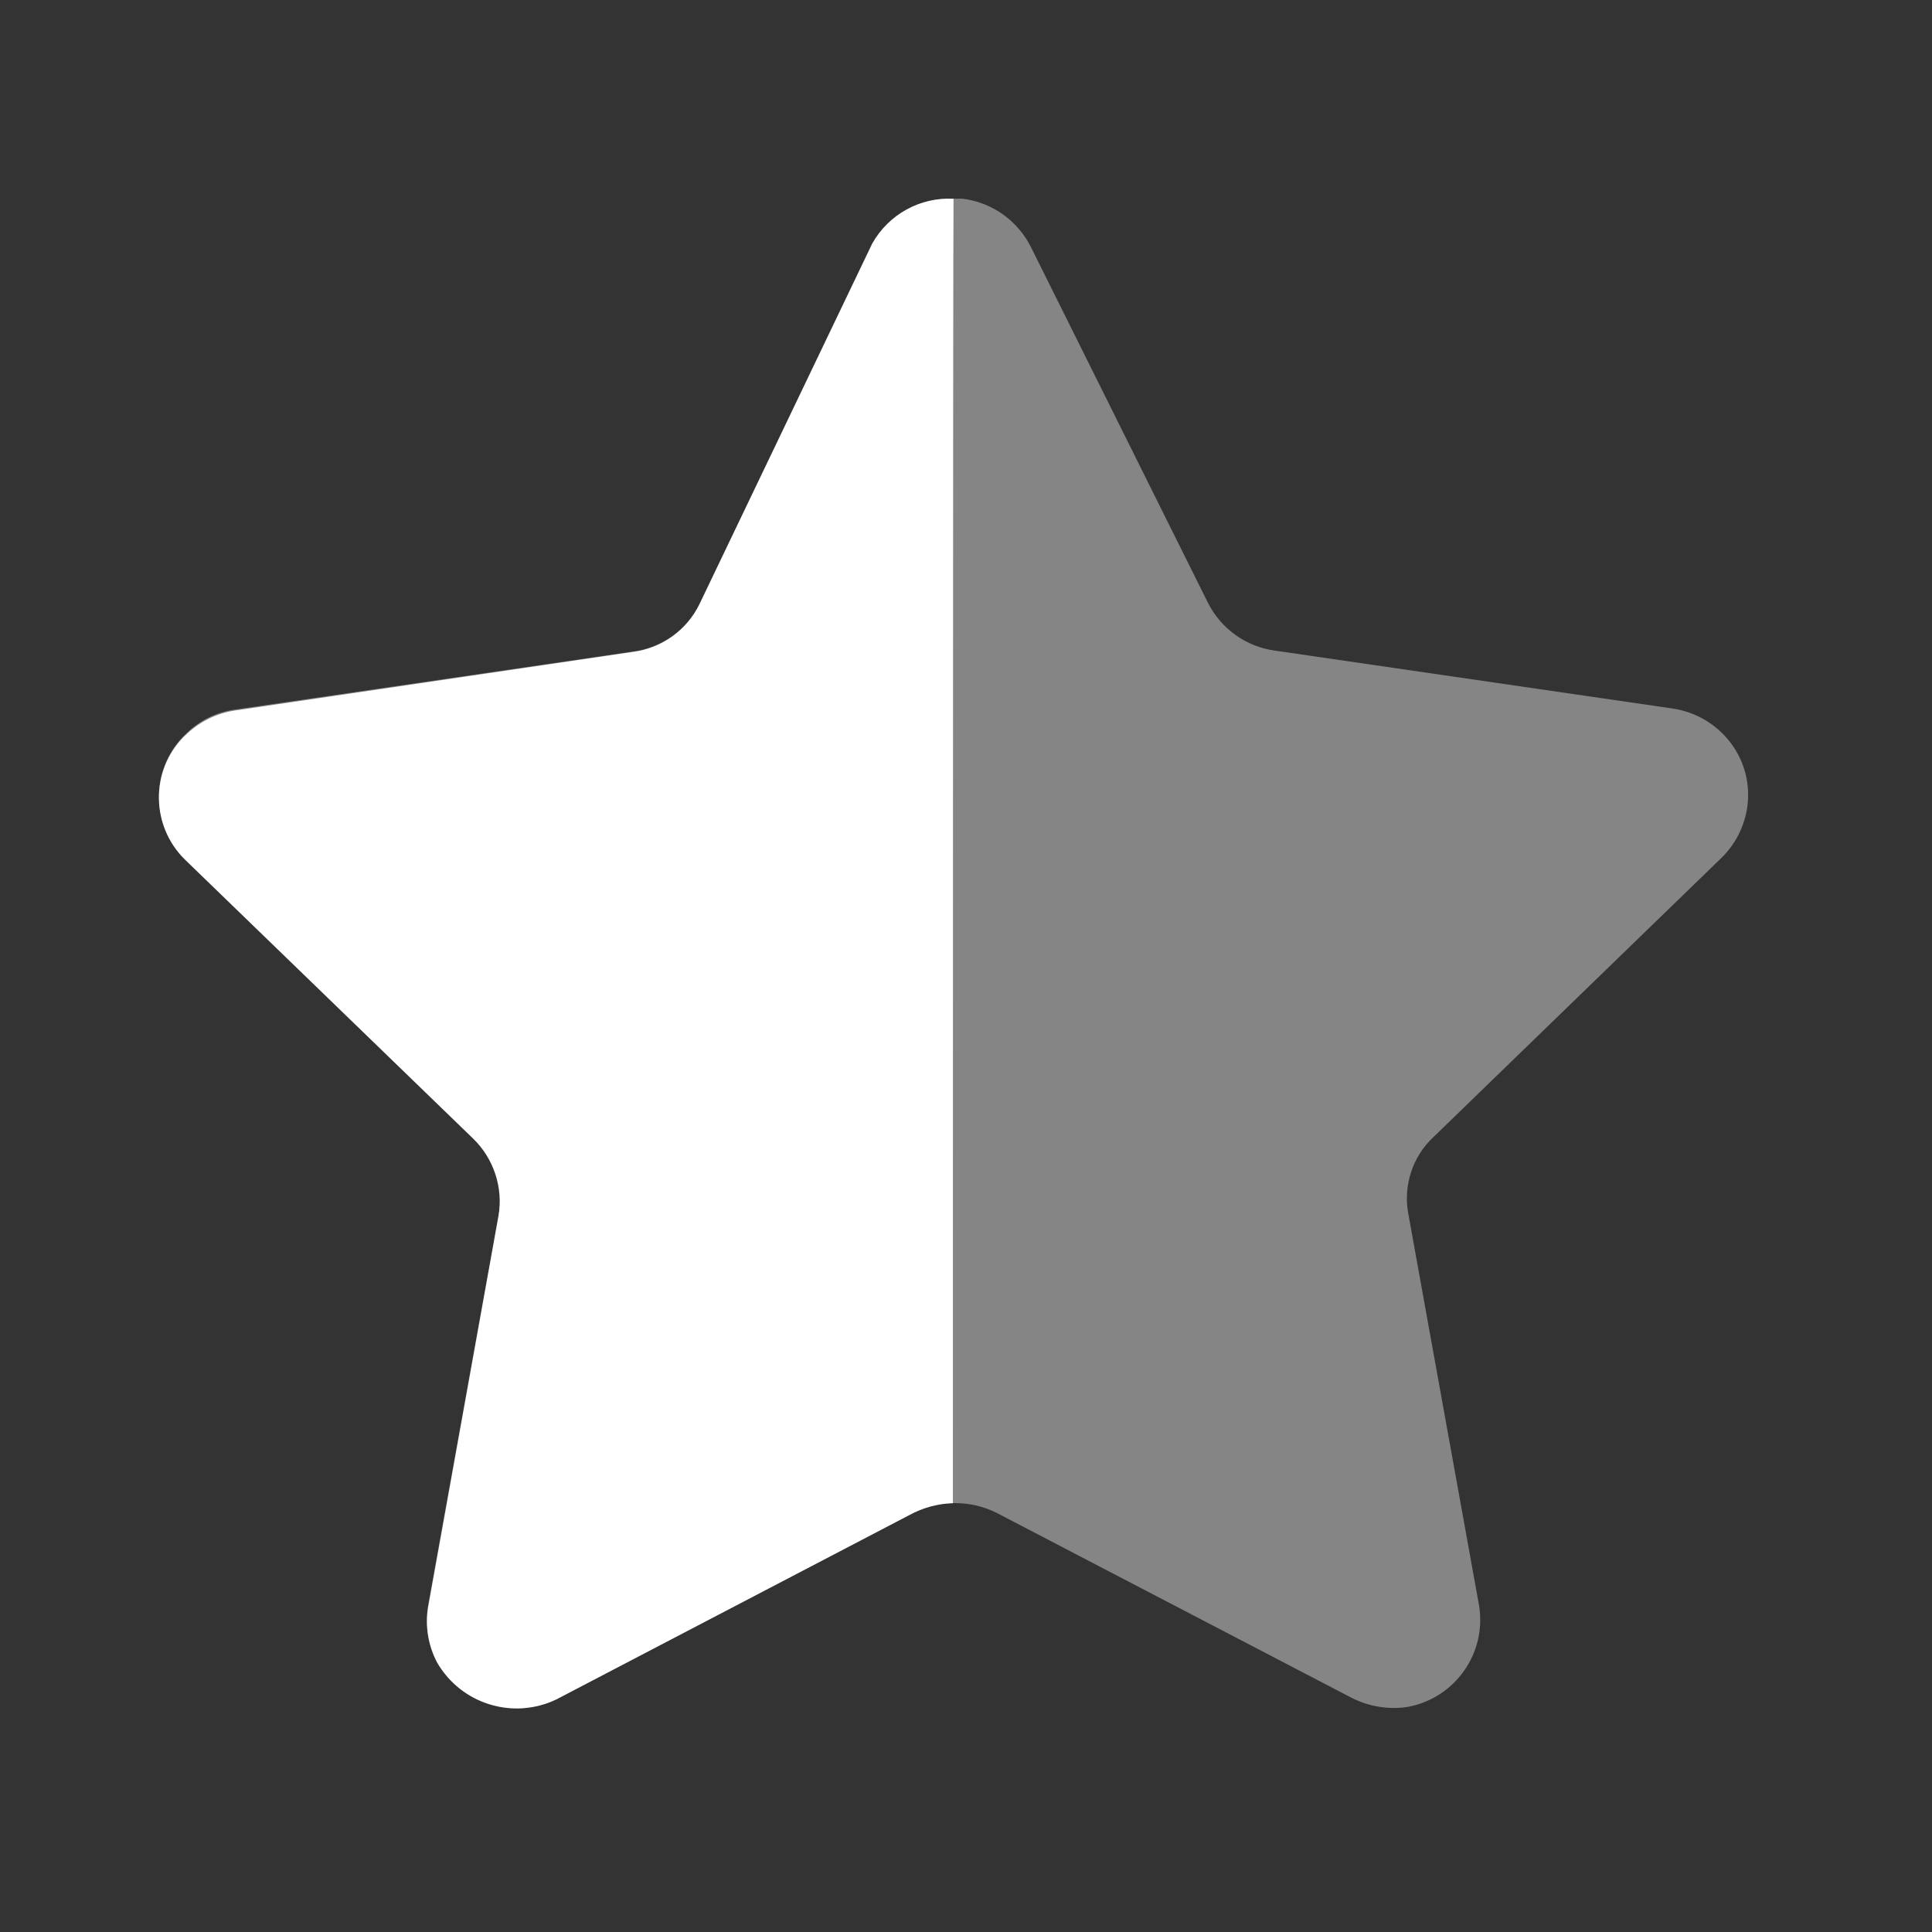 <?xml version="1.0" encoding="UTF-8"?> <svg xmlns="http://www.w3.org/2000/svg" width="60" height="60" viewBox="0 0 60 60" fill="none"><rect x="0" y="0" width="60" height="60" fill="#333333" stroke="none"/><path opacity="0.4" d="M32.022 7.684L37.516 18.725C37.921 19.525 38.693 20.08 39.584 20.204L51.926 22.001C52.647 22.102 53.301 22.483 53.742 23.063C54.179 23.636 54.367 24.362 54.261 25.075C54.174 25.668 53.895 26.216 53.468 26.636L44.526 35.304C43.872 35.909 43.576 36.805 43.734 37.682L45.935 49.868C46.17 51.34 45.195 52.727 43.734 53.007C43.131 53.103 42.514 53.002 41.971 52.725L30.963 46.99C30.146 46.577 29.181 46.577 28.364 46.99L17.355 52.725C16.003 53.444 14.327 52.955 13.574 51.621C13.295 51.091 13.197 50.486 13.288 49.896L15.489 37.706C15.647 36.832 15.349 35.931 14.697 35.326L5.755 26.663C4.691 25.636 4.659 23.944 5.683 22.88C5.705 22.858 5.73 22.833 5.755 22.809C6.179 22.377 6.737 22.102 7.339 22.031L19.681 20.231C20.569 20.105 21.342 19.555 21.749 18.75L27.046 7.684C27.517 6.736 28.495 6.145 29.556 6.17H29.887C30.807 6.281 31.61 6.852 32.022 7.684Z" fill="white"></path><path d="M29.593 46.682C29.115 46.697 28.649 46.825 28.23 47.055L17.276 52.778C15.935 53.417 14.331 52.921 13.58 51.639C13.302 51.115 13.2 50.515 13.294 49.927L15.482 37.764C15.63 36.88 15.334 35.981 14.691 35.358L5.745 26.697C4.683 25.657 4.663 23.951 5.703 22.886C5.718 22.871 5.73 22.859 5.745 22.847C6.168 22.427 6.715 22.15 7.304 22.064L19.656 20.246C20.55 20.133 21.326 19.574 21.721 18.764L27.09 7.559C27.6 6.655 28.578 6.117 29.613 6.174C29.593 6.907 29.593 46.183 29.593 46.682Z" fill="white"></path></svg> 